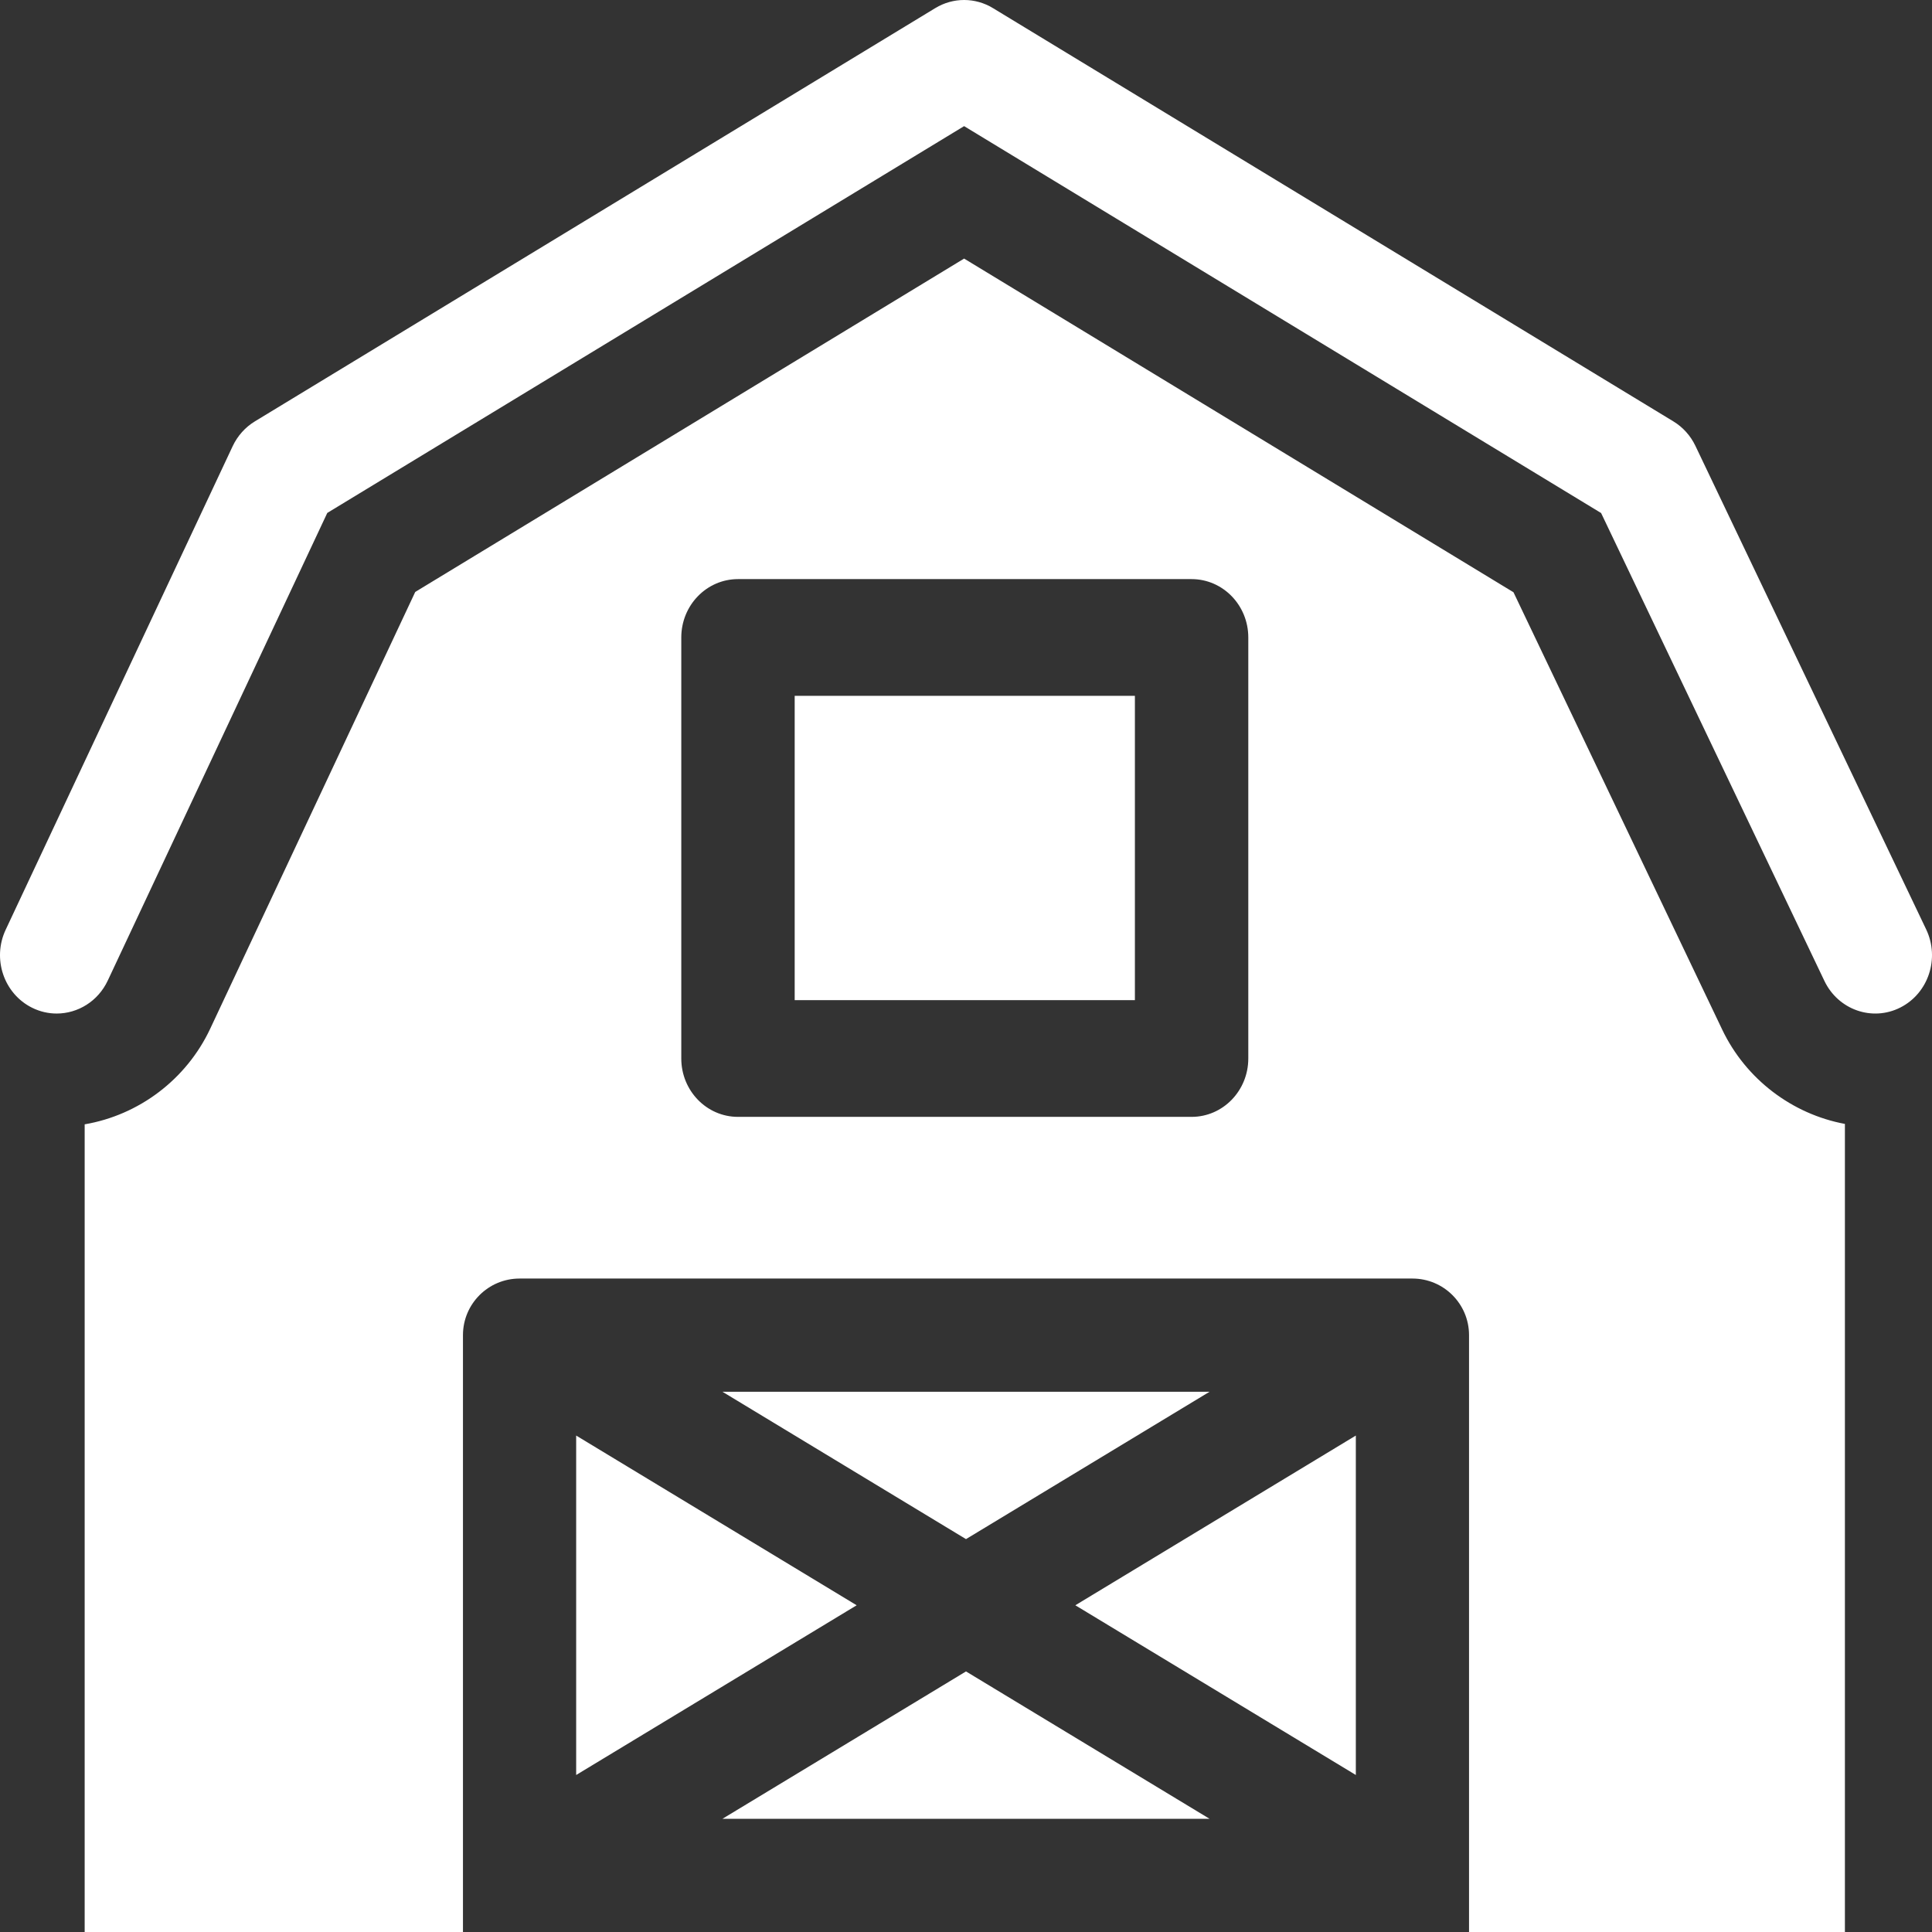 <?xml version="1.0"?>
<svg xmlns="http://www.w3.org/2000/svg" xmlns:xlink="http://www.w3.org/1999/xlink" xmlns:svgjs="http://svgjs.com/svgjs" version="1.1" width="512" height="512" x="0" y="0" viewBox="0 0 512 512" style="enable-background:new 0 0 512 512" xml:space="preserve"><rect x="0" y="0" width="512" height="512" fill="#333333" stroke="none"/><g><path xmlns="http://www.w3.org/2000/svg" d="m210.6 184.404h90.159v80.644h-90.159z" fill="#ffffff" data-original="#000000" style=""/><path xmlns="http://www.w3.org/2000/svg" d="m15.019 268.598c-2.193 0-4.419-.496-6.527-1.544-7.472-3.716-10.603-12.964-6.992-20.655l60.152-128.14c1.289-2.747 3.34-5.041 5.893-6.591l180.318-109.522c4.711-2.862 10.561-2.862 15.273 0l180.318 109.521c2.525 1.533 4.558 3.793 5.851 6.501l61.154 128.14c3.659 7.668.587 16.936-6.862 20.702s-16.452.604-20.113-7.063l-59.174-123.989-168.811-102.532-168.765 102.505-58.174 123.926c-2.593 5.523-7.956 8.741-13.541 8.741z" fill="#ffffff" data-original="#000000" style=""/><path xmlns="http://www.w3.org/2000/svg" d="m456.41 272.873-55.321-115.919-145.59-88.428-145.455 88.346-54.328 115.733c-6.337 13.501-18.937 22.911-33.277 25.357v214.038h100.251v-158.172c0-8.284 6.716-15 15-15h236.62c8.284 0 15 6.716 15 15v158.172h99.61v-214.149c-13.966-2.6-26.233-11.831-32.51-24.978zm-125.598 7.642c0 8.542-6.728 15.467-15.027 15.467h-120.211c-8.299 0-15.026-6.925-15.026-15.467v-111.578c0-8.542 6.728-15.467 15.026-15.467h120.212c8.299 0 15.027 6.925 15.027 15.467v111.578z" fill="#ffffff" data-original="#000000" style=""/><path xmlns="http://www.w3.org/2000/svg" d="m359.31 380.436-74.335 44.978 74.335 44.978z" fill="#ffffff" data-original="#000000" style=""/><path xmlns="http://www.w3.org/2000/svg" d="m191.456 482h129.088l-64.544-39.054z" fill="#ffffff" data-original="#000000" style=""/><path xmlns="http://www.w3.org/2000/svg" d="m152.69 470.392 74.335-44.978-74.335-44.978z" fill="#ffffff" data-original="#000000" style=""/><path xmlns="http://www.w3.org/2000/svg" d="m256 407.882 64.545-39.054h-129.089z" fill="#ffffff" data-original="#000000" style=""/></g></svg>
